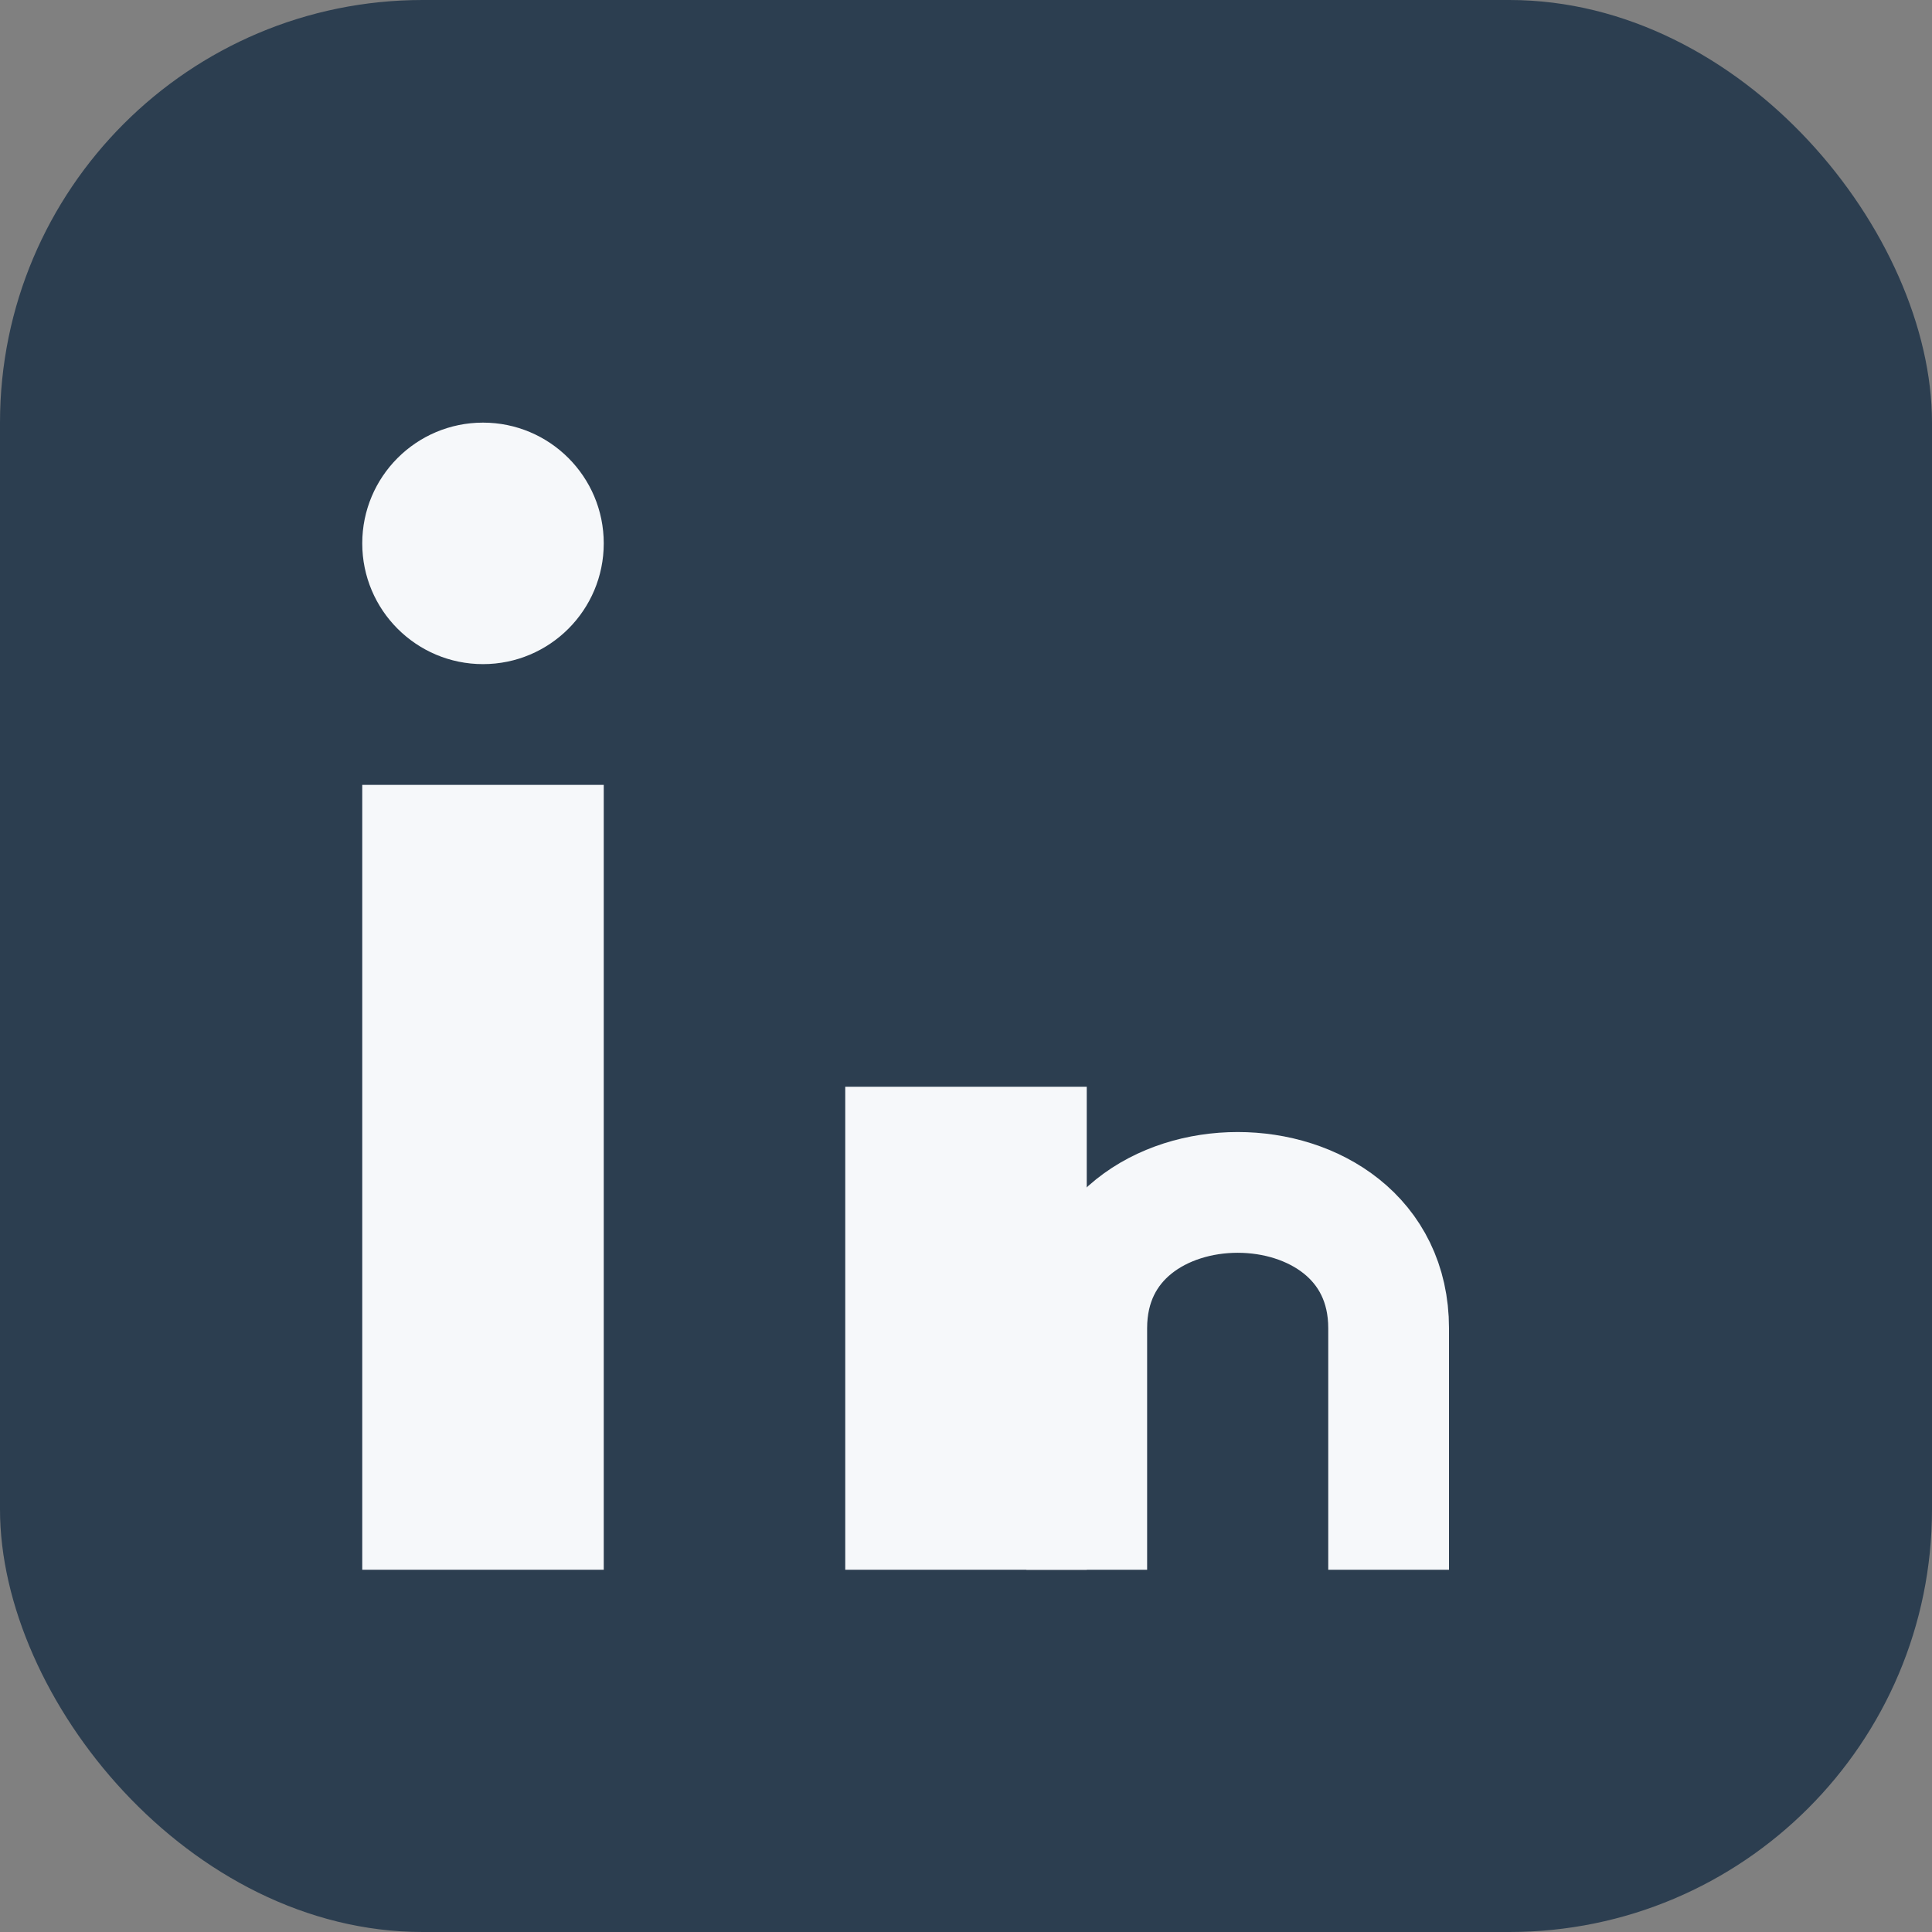 <?xml version="1.0" encoding="UTF-8"?>
<svg xmlns="http://www.w3.org/2000/svg" width="32" height="32" viewBox="0 0 32 32"><rect x="0" y="0" width="32" height="32" fill="#808080" stroke="none"/><rect width="32" height="32" rx="7" fill="#2C3E50"/><rect x="6" y="13" width="4" height="13" fill="#F6F8FA"/><circle cx="8" cy="9" r="2" fill="#F6F8FA"/><rect x="14" y="18" width="4" height="8" fill="#F6F8FA"/><path d="M23 26v-4c0-3-5-3-5 0v4" stroke="#F6F8FA" stroke-width="2" fill="none"/></svg>